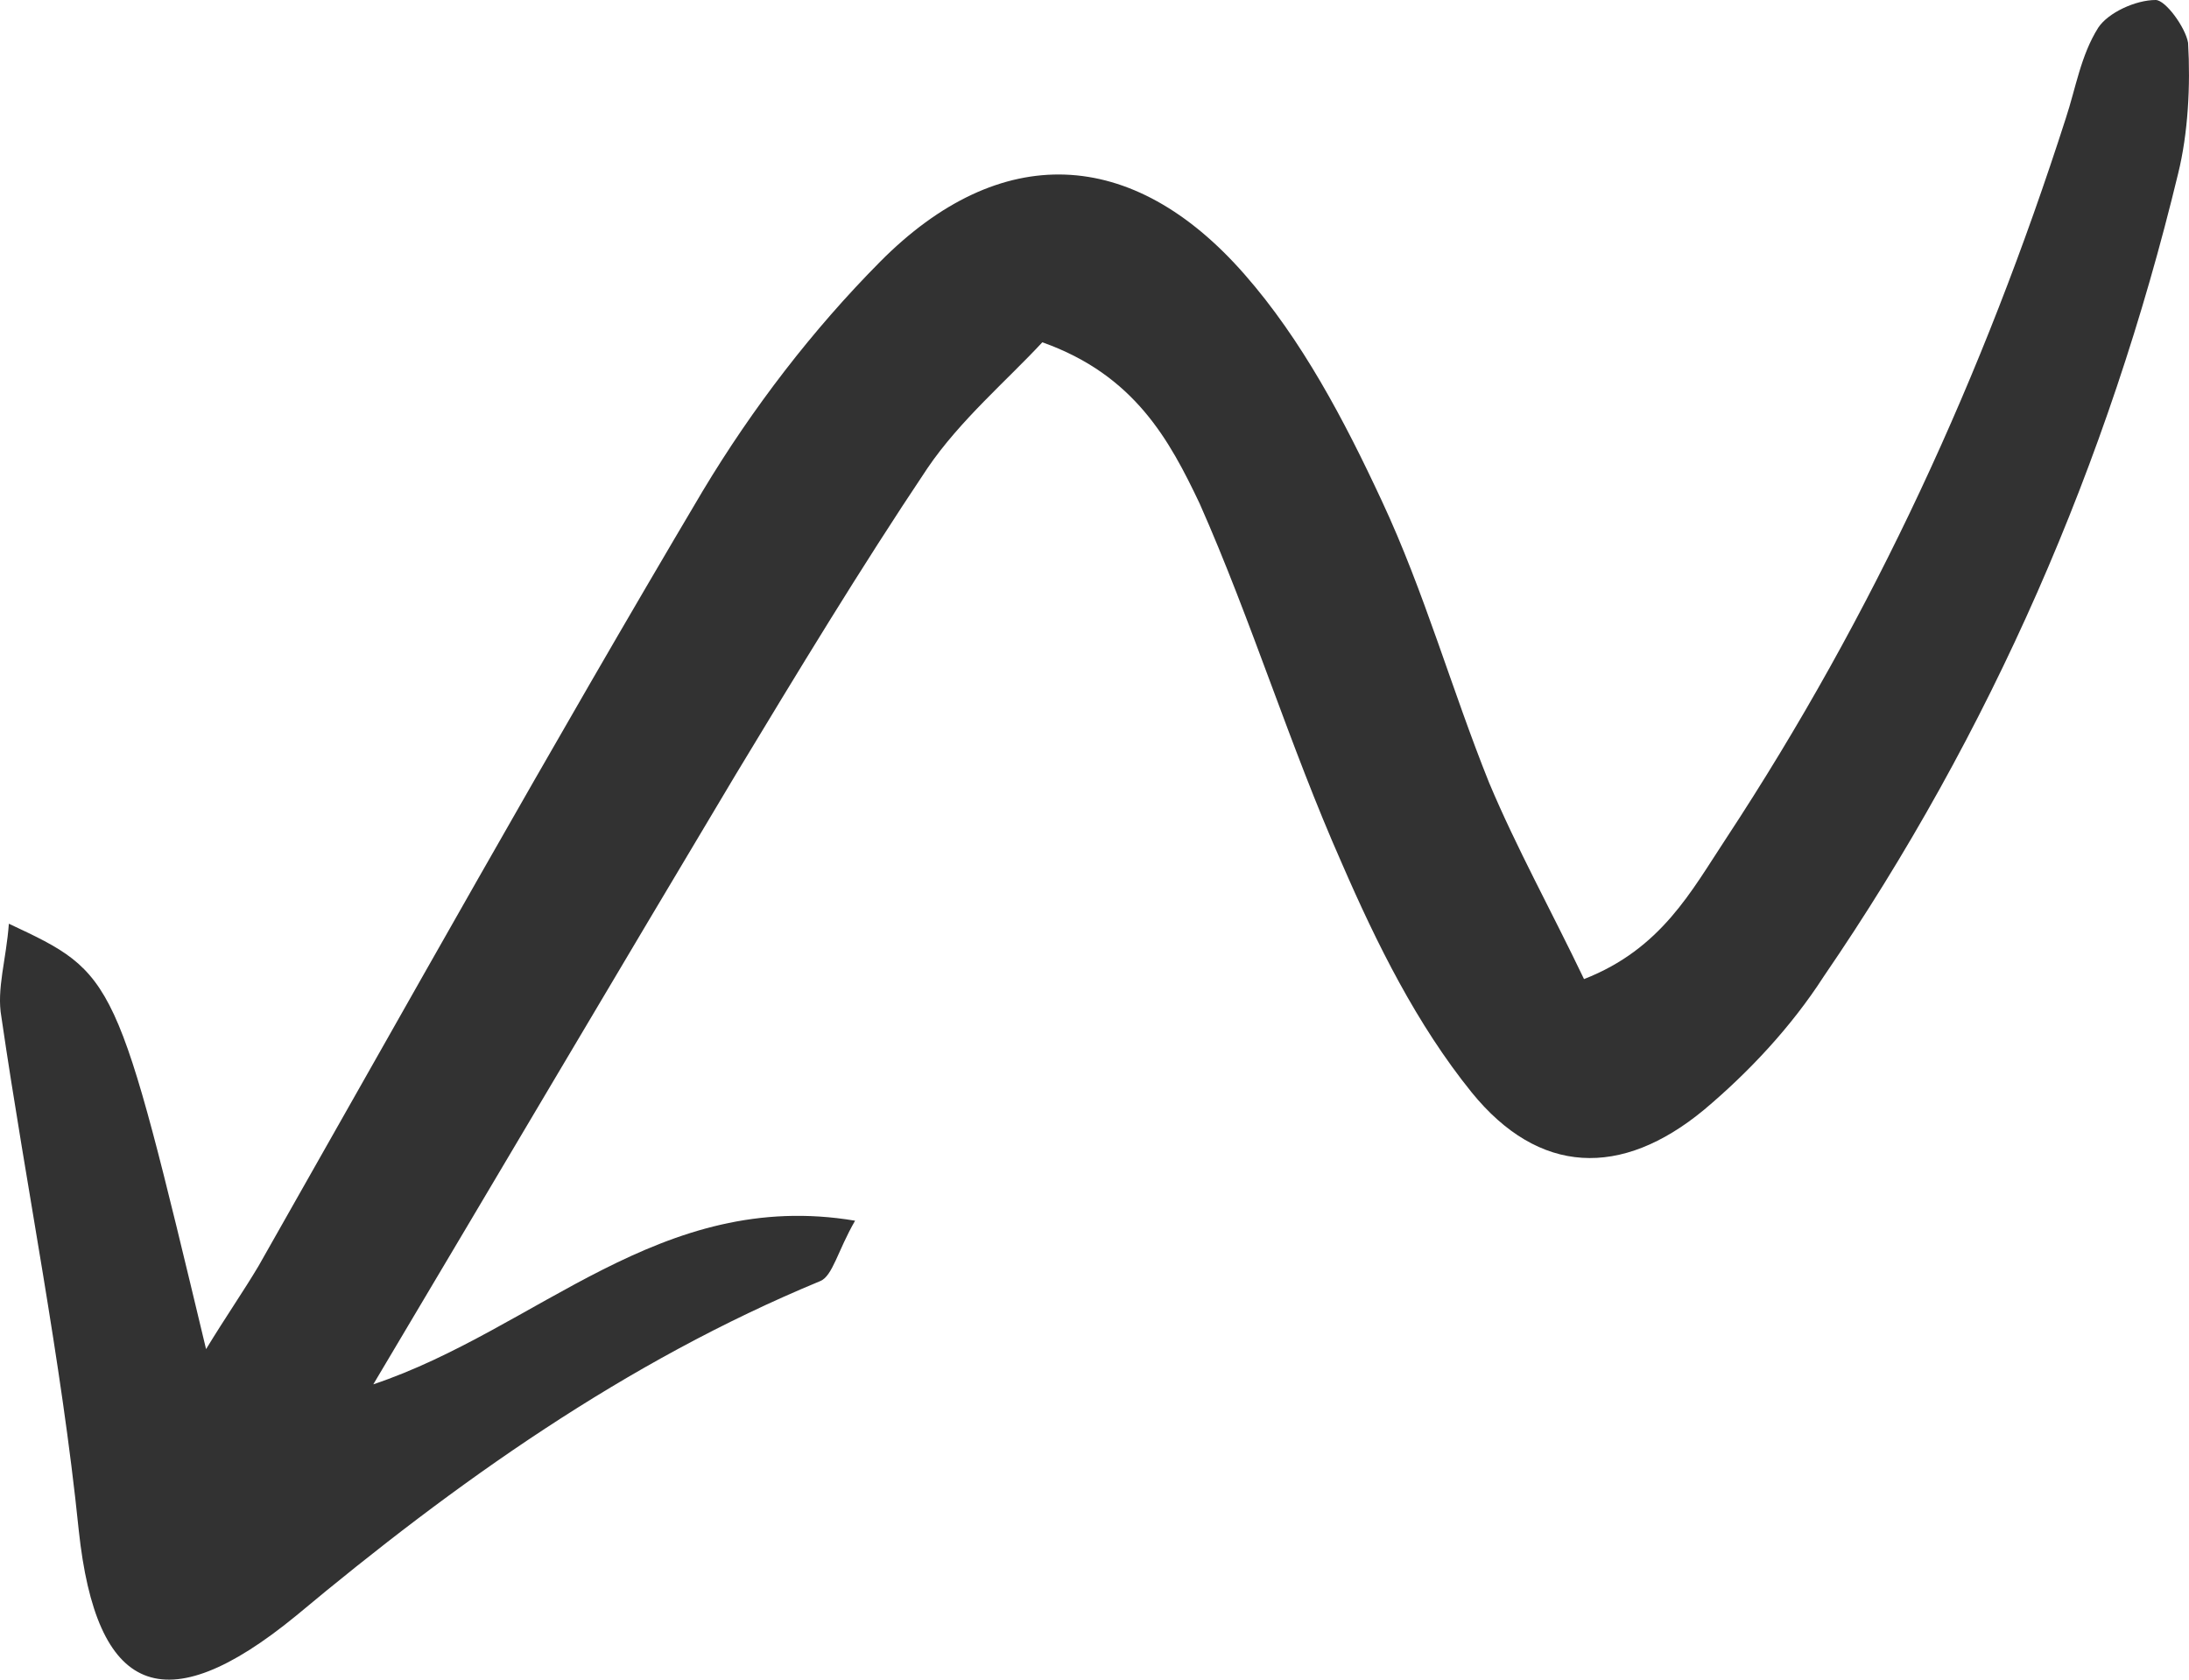 <svg width="43" height="33" viewBox="0 0 43 33" fill="none" xmlns="http://www.w3.org/2000/svg">
<g clip-path="url(#clip0_1661_1524)">
<path d="M20.475 6.725C19.788 7.467 18.857 8.258 18.219 9.198C16.895 11.176 15.669 13.203 14.444 15.231C12.139 19.088 9.834 22.994 7.333 27.198C10.57 26.11 12.973 23.341 16.797 23.983C16.454 24.577 16.356 25.071 16.111 25.17C12.286 26.753 8.952 29.126 5.813 31.747C3.214 33.874 1.89 33.28 1.547 30.066C1.204 26.703 0.517 23.341 0.027 19.978C-0.071 19.434 0.125 18.841 0.174 18.148C2.283 19.137 2.283 19.137 4.048 26.506C4.44 25.863 4.784 25.368 5.078 24.874C7.971 19.78 10.815 14.687 13.806 9.643C14.787 8.011 15.964 6.478 17.288 5.143C19.641 2.769 22.24 2.868 24.447 5.39C25.575 6.676 26.408 8.258 27.144 9.841C27.977 11.621 28.517 13.549 29.252 15.379C29.792 16.665 30.478 17.901 31.116 19.236C32.636 18.643 33.224 17.506 33.911 16.467C36.804 12.066 38.961 7.368 40.58 2.324C40.776 1.731 40.874 1.088 41.217 0.544C41.413 0.247 41.953 0 42.345 0C42.541 0 42.933 0.544 42.982 0.841C43.031 1.681 42.982 2.621 42.786 3.412C41.413 9.099 39.108 14.39 35.823 19.187C35.186 20.176 34.352 21.066 33.469 21.808C31.851 23.143 30.233 23.093 28.909 21.462C27.83 20.126 27.046 18.544 26.359 16.962C25.329 14.637 24.594 12.214 23.564 9.89C22.976 8.654 22.289 7.368 20.475 6.725Z" fill="#323232"/>
</g>
<defs>
<clipPath id="clip0_1661_1524">
<rect width="43" height="33" fill="white" transform="matrix(-1 0 0 -1 43 33)"/>
</clipPath>
</defs>
</svg>
